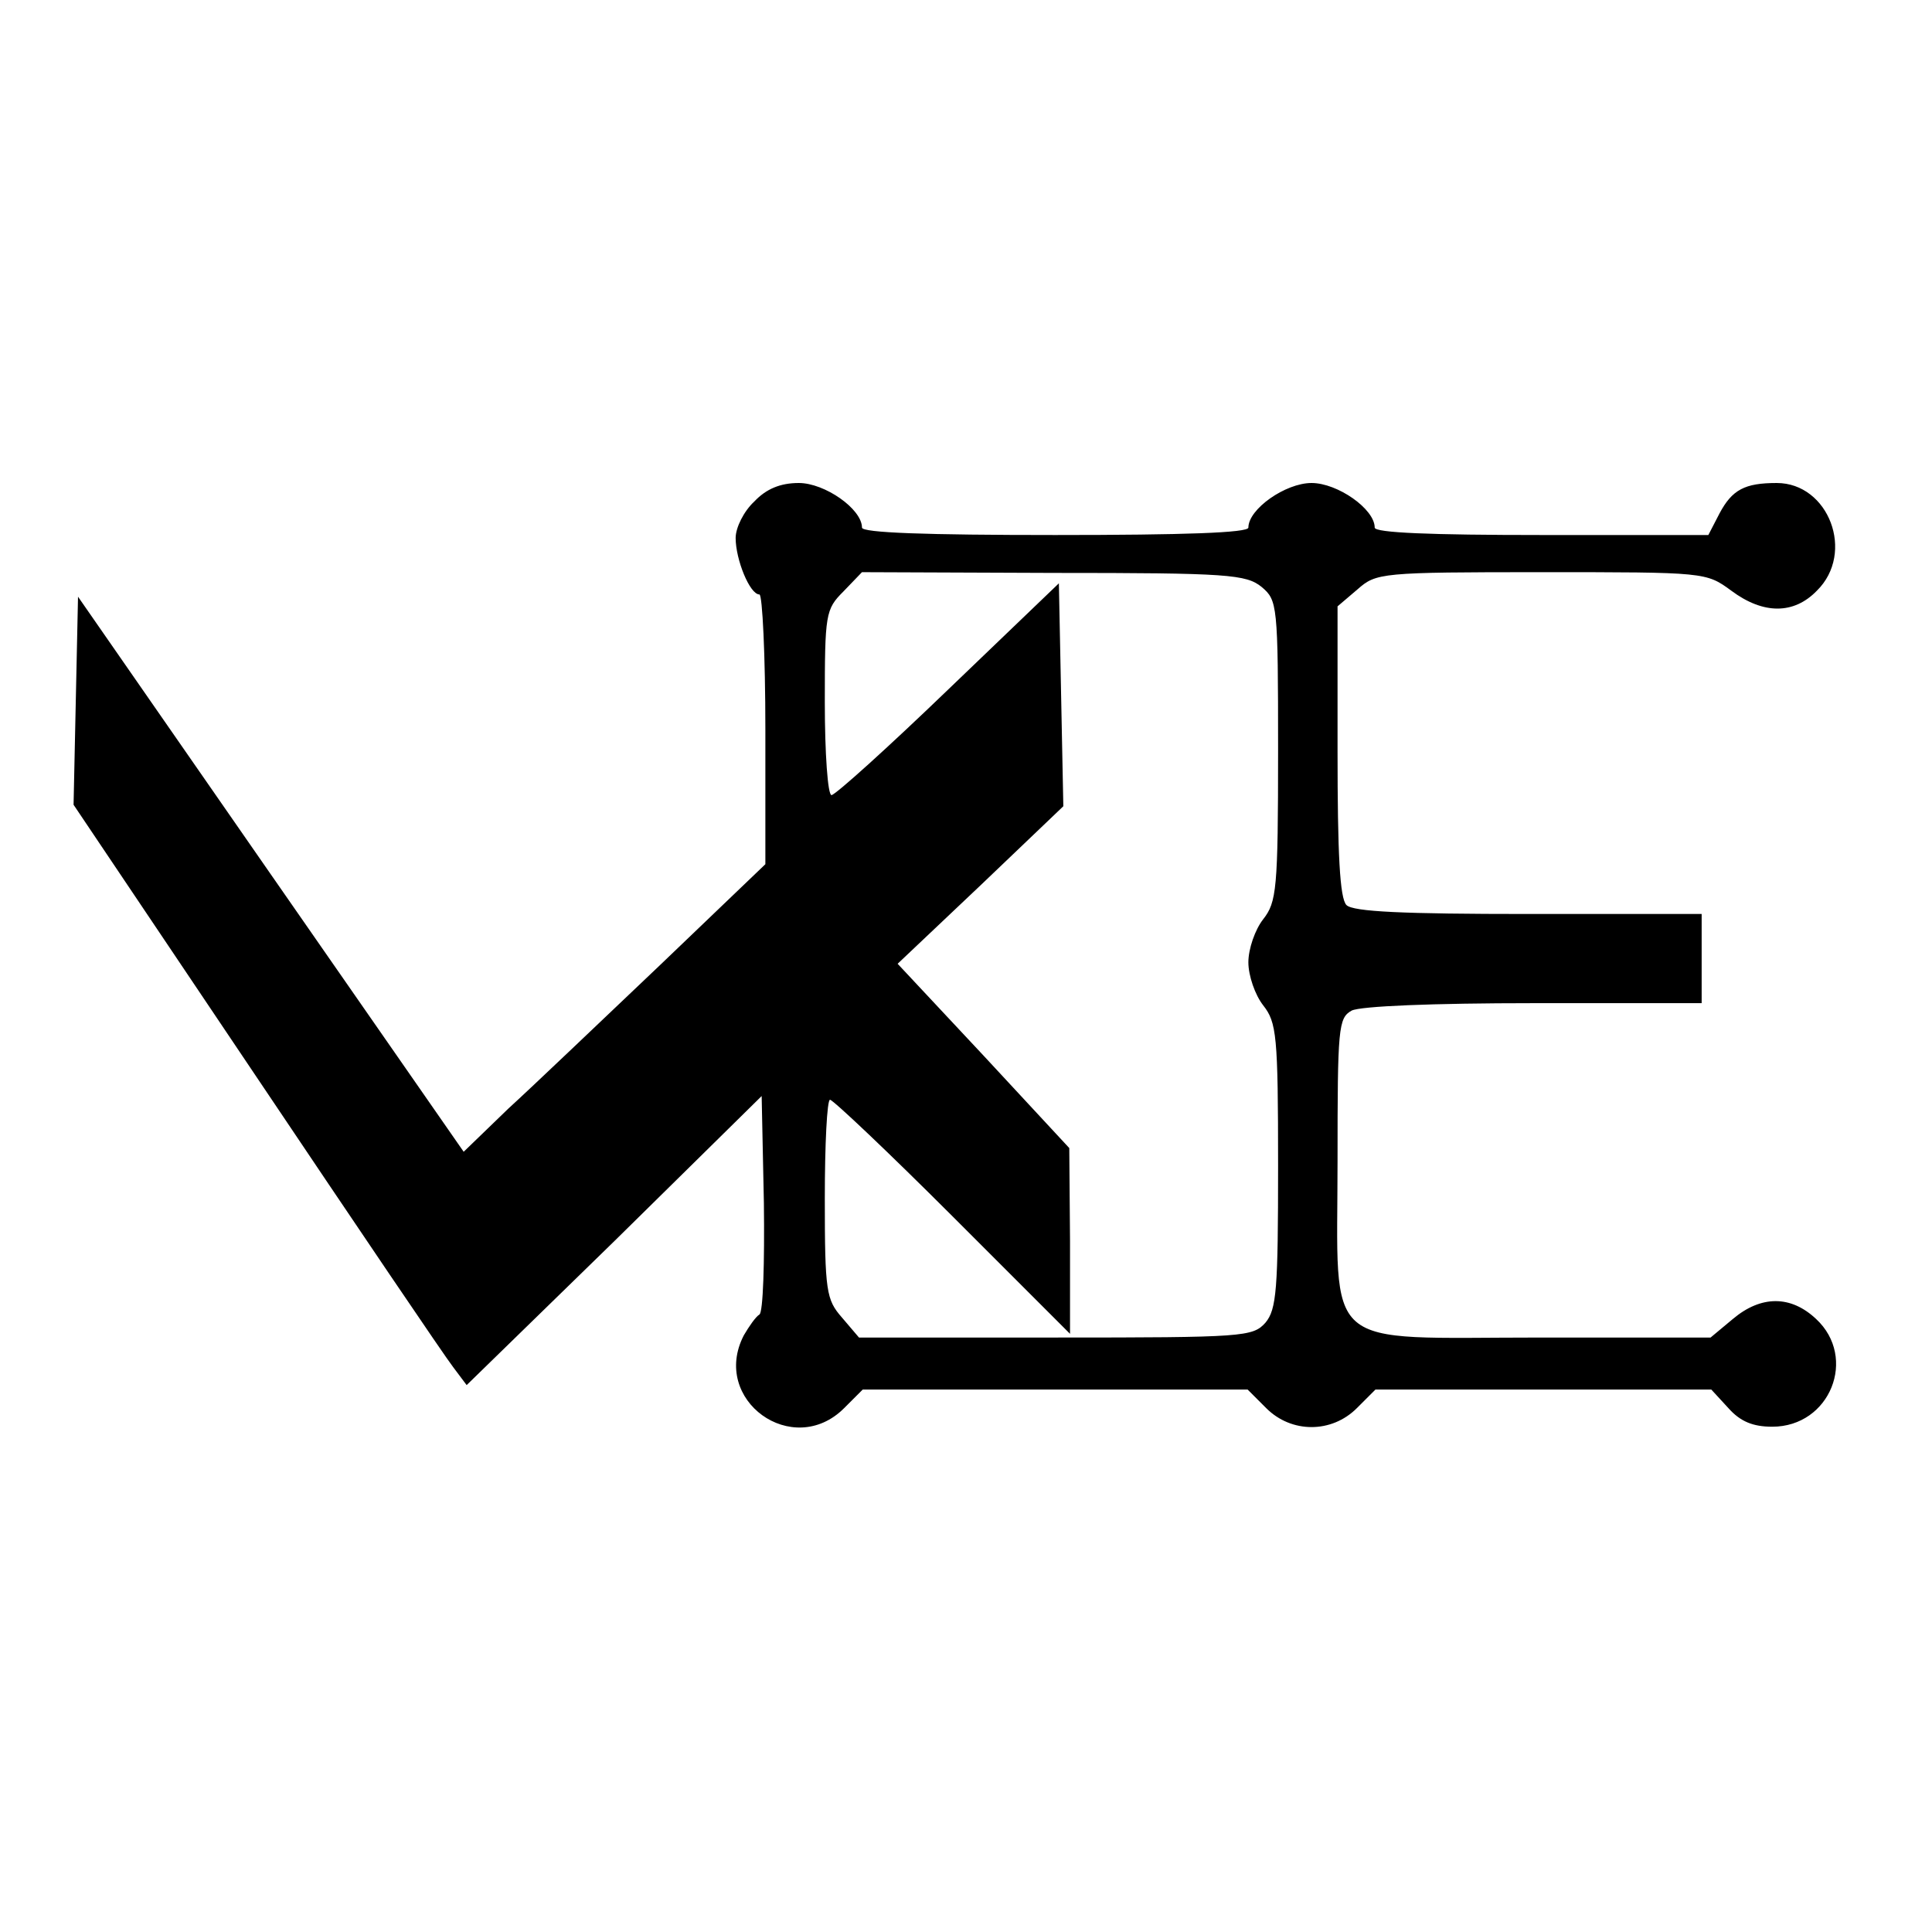<?xml version="1.0" standalone="no"?>
<!DOCTYPE svg PUBLIC "-//W3C//DTD SVG 20010904//EN"
 "http://www.w3.org/TR/2001/REC-SVG-20010904/DTD/svg10.dtd">
<svg version="1.0" xmlns="http://www.w3.org/2000/svg"
 width="260pt" height="260pt" viewBox="0 0 260 260"
 preserveAspectRatio="xMidYMid meet">
<g transform="translate(0,260) scale(0.1,-0.1)"
fill="#000000" stroke="none">
<path d="M1015 1925 c-14 -13 -25 -35 -25 -49 0 -29 19 -76 32 -76 4 0 8 -82
8 -182 l0 -181 -142 -136 c-79 -75 -170 -162 -204 -193 l-60 -58 -260 374
-259 373 -3 -140 -3 -140 246 -366 c135 -201 254 -377 265 -391 l18 -24 199
194 198 195 3 -144 c1 -80 -1 -147 -6 -150 -5 -3 -14 -16 -21 -28 -45 -87 66
-167 135 -98 l25 25 259 0 259 0 25 -25 c34 -34 88 -34 122 0 l25 25 226 0
226 0 23 -25 c16 -18 33 -25 59 -25 78 0 115 93 59 145 -34 32 -74 32 -112 0
l-30 -25 -229 0 c-298 0 -273 -22 -273 238 0 179 1 192 19 202 12 6 109 10
245 10 l226 0 0 60 0 60 -233 0 c-168 0 -236 3 -245 12 -9 9 -12 69 -12 207
l0 195 27 23 c25 22 31 23 248 23 220 0 221 0 255 -25 43 -32 84 -32 115 0 52
51 16 145 -54 145 -43 0 -60 -9 -77 -41 l-15 -29 -224 0 c-150 0 -225 3 -225
10 0 25 -50 60 -85 60 -35 0 -85 -35 -85 -60 0 -7 -86 -10 -260 -10 -174 0
-260 3 -260 10 0 25 -50 60 -85 60 -25 0 -44 -8 -60 -25z m683 -115 c21 -18
22 -23 22 -220 0 -187 -2 -204 -20 -227 -11 -14 -20 -40 -20 -58 0 -18 9 -44
20 -58 18 -23 20 -40 20 -216 0 -166 -2 -193 -17 -211 -17 -19 -29 -20 -282
-20 l-265 0 -23 27 c-21 24 -23 35 -23 160 0 73 3 133 7 133 4 0 79 -71 165
-157 l158 -158 0 125 -1 125 -115 124 -116 124 112 106 111 106 -3 150 -3 150
-148 -142 c-82 -79 -153 -143 -158 -143 -5 0 -9 56 -9 125 0 119 1 125 25 149
l25 26 258 -1 c235 0 259 -2 280 -19z"/>
</g>
</svg>
